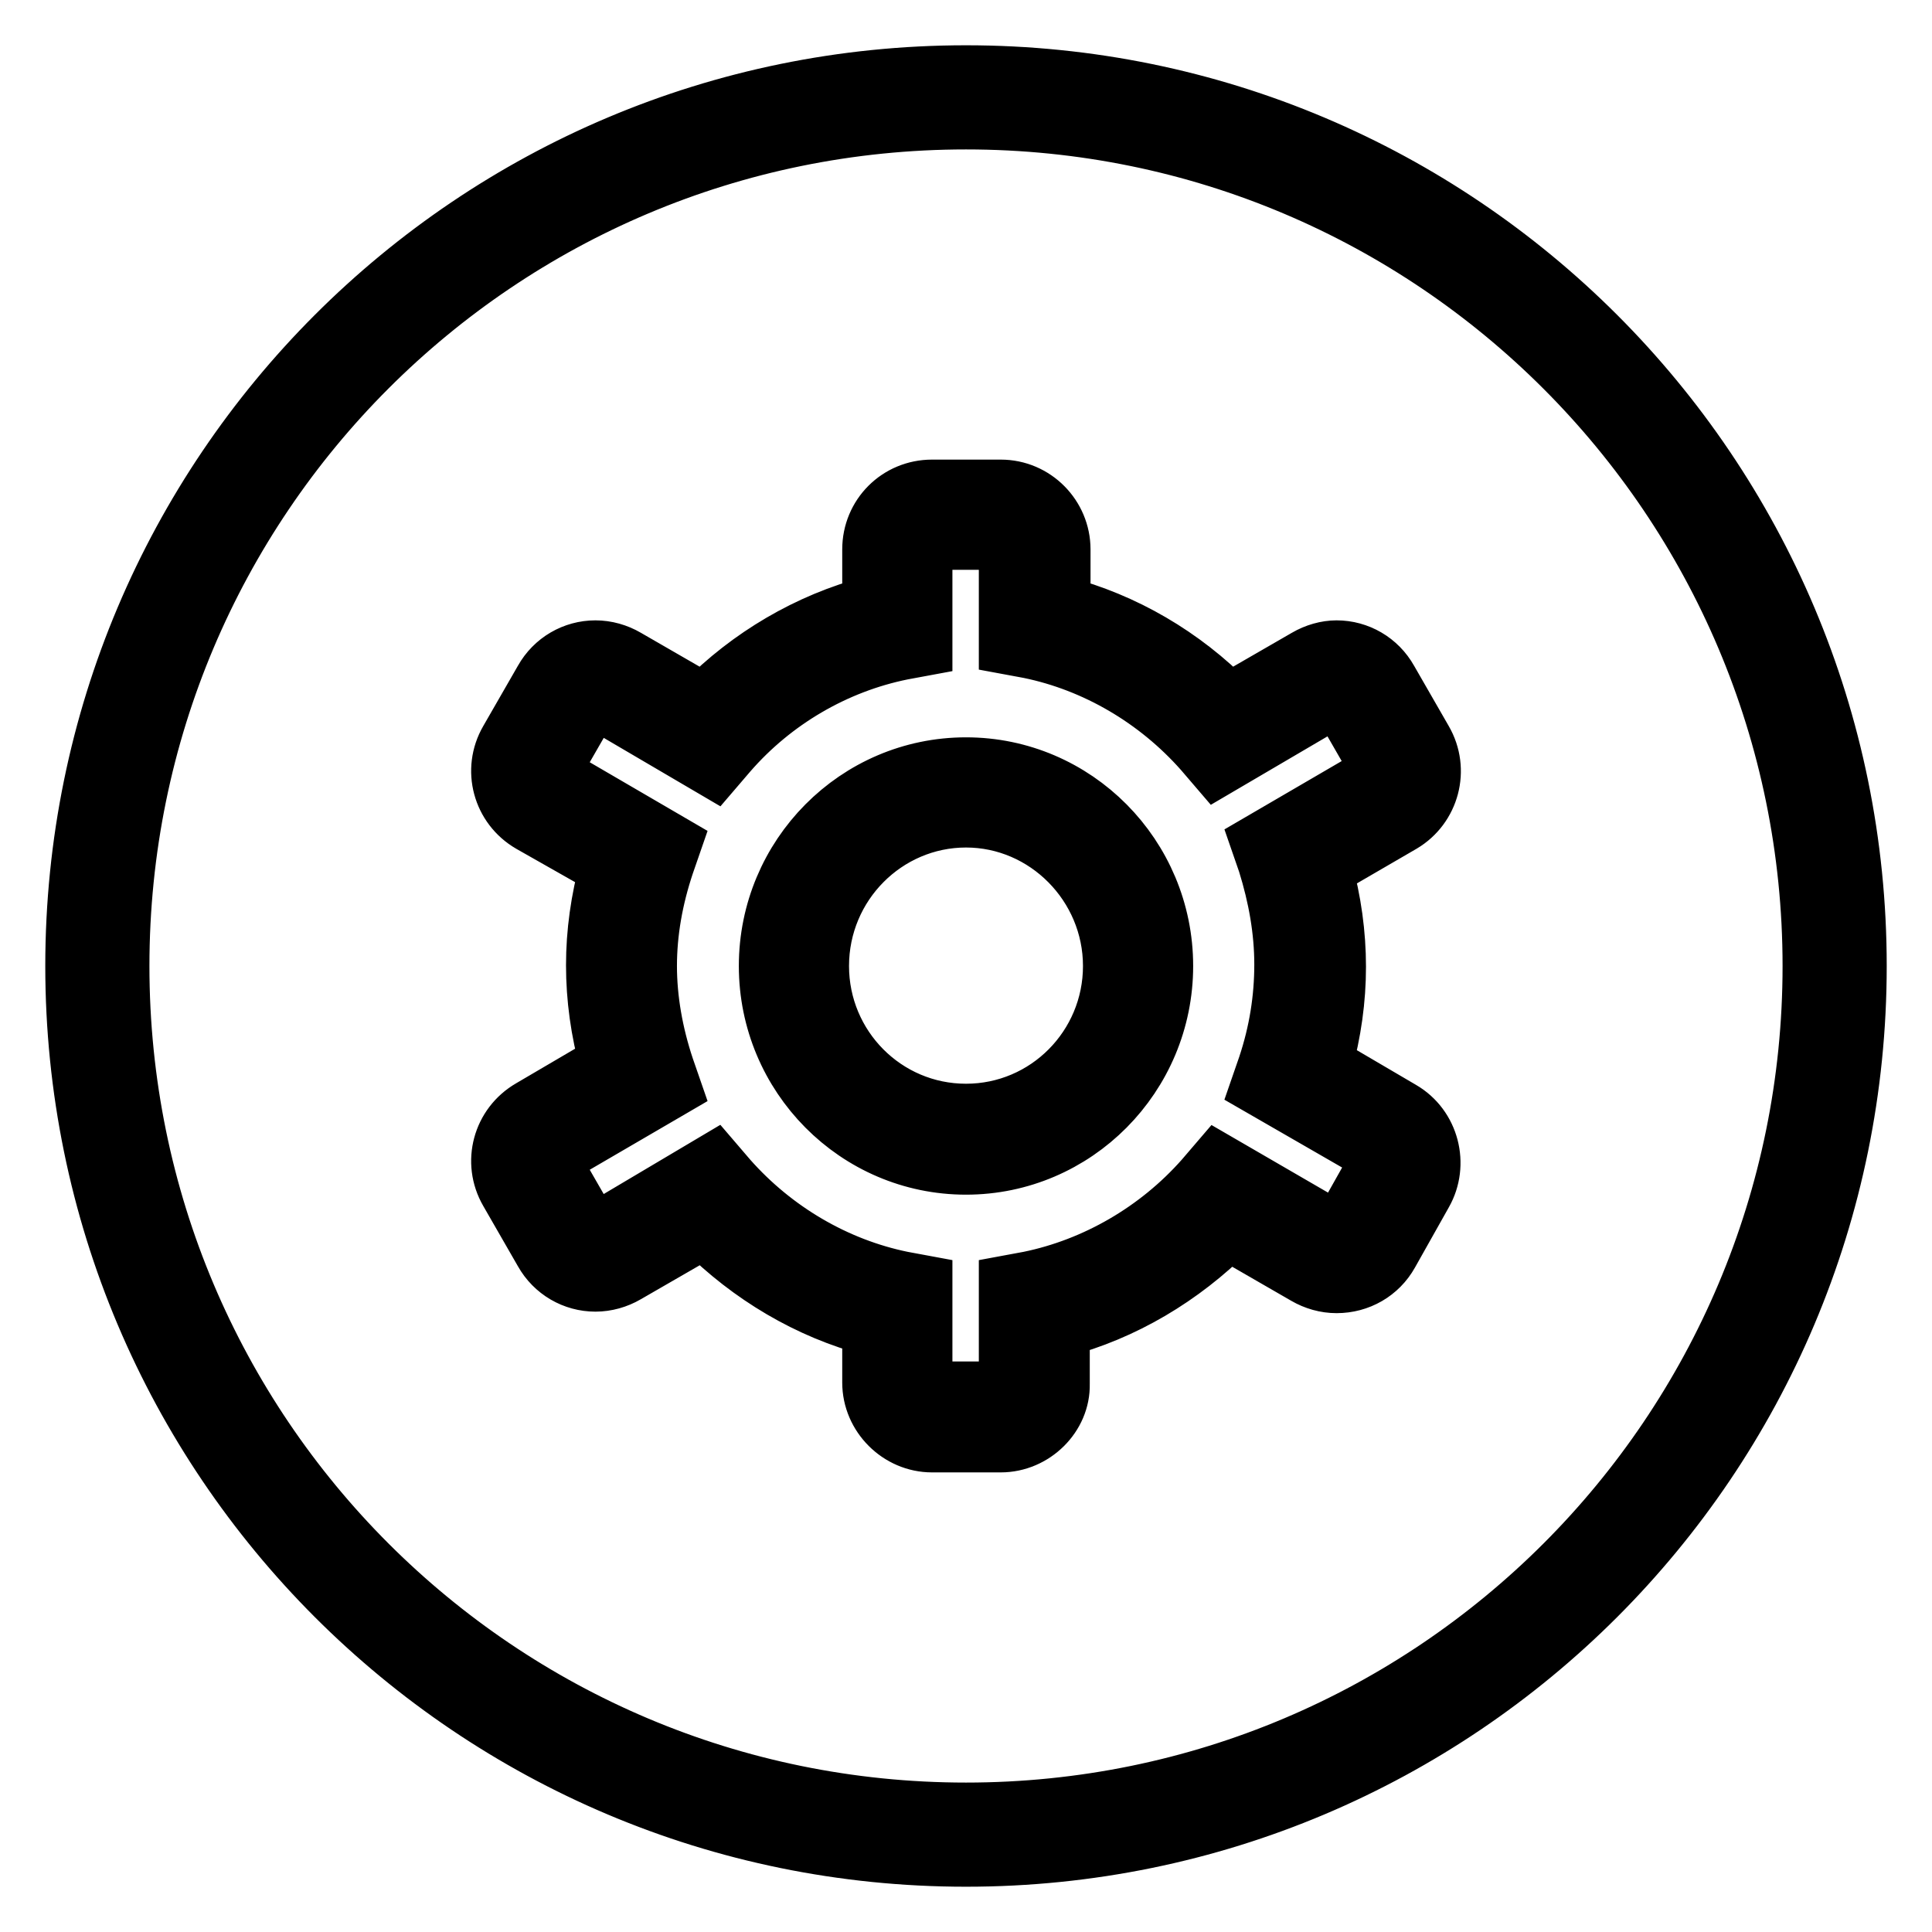 <?xml version="1.0" encoding="utf-8"?>
<!-- Svg Vector Icons : http://www.onlinewebfonts.com/icon -->
<!DOCTYPE svg PUBLIC "-//W3C//DTD SVG 1.1//EN" "http://www.w3.org/Graphics/SVG/1.1/DTD/svg11.dtd">
<svg version="1.1" xmlns="http://www.w3.org/2000/svg" xmlns:xlink="http://www.w3.org/1999/xlink" x="0px" y="0px" viewBox="0 0 256 256" enable-background="new 0 0 256 256" xml:space="preserve">
<g> <path stroke-width="8" fill-opacity="0" stroke="#000000"  d="M132.6,191.1h-9.1c-4.3,0-7.9-3.6-7.9-7.9v-7.5c-8.4-2.2-16.1-6.8-22.3-13l-10.4,6c-1.2,0.7-2.6,1.1-4,1.1 c-2.8,0-5.4-1.5-6.8-4l-4.6-8c-2.2-3.8-0.9-8.6,2.9-10.8l10.4-6.1c-1.2-4.3-1.8-8.7-1.8-13c0-4.3,0.6-8.6,1.8-13L70.4,109 c-3.8-2.2-5.1-7-2.9-10.8l4.6-8c1.4-2.5,4-4,6.8-4c1.4,0,2.8,0.4,4,1.1l10.4,6c6.1-6.2,13.9-10.8,22.3-13v-7.5 c0-4.4,3.5-7.9,7.9-7.9h9.1c4.4,0,7.9,3.6,7.9,7.9v7.5c8.4,2.2,16.1,6.7,22.3,13l10.4-6c1.2-0.7,2.6-1.1,3.9-1.1 c2.8,0,5.4,1.5,6.8,4l4.6,8c2.2,3.8,0.9,8.6-2.8,10.8l-10.5,6.1c1.2,4.3,1.8,8.7,1.8,13c0,4.3-0.6,8.6-1.8,13l10.4,6.1 c3.8,2.2,5,7.1,2.9,10.8l-4.5,8c-1.4,2.5-4,4-6.9,4l0,0c-1.4,0-2.8-0.4-4-1.1l-10.4-6c-6.2,6.2-13.9,10.8-22.3,13v7.5 C140.5,187.5,136.9,191.1,132.6,191.1z M94.6,154.2l1.8,2.1c6.1,6.9,14.3,11.7,23.1,13.5l2.7,0.5v12.8c0,0.7,0.5,1.3,1.2,1.3h9.1 c0.7,0,1.2-0.6,1.2-1.3v-12.8l2.7-0.5c8.8-1.8,17.1-6.6,23.2-13.5l1.8-2.1l15,8.7c0.6,0.3,1.3,0.1,1.7-0.5l4.5-8 c0.4-0.6,0.2-1.4-0.4-1.8l-15.1-8.7l0.9-2.6c1.5-4.5,2.2-9,2.2-13.5c0-4.5-0.8-9-2.2-13.5l-0.9-2.6l15.1-8.8 c0.6-0.3,0.8-1.1,0.4-1.7l-4.6-8c-0.3-0.6-1.1-0.8-1.7-0.5l-15,8.8l-1.8-2.1c-6.1-6.9-14.3-11.7-23.1-13.5l-2.7-0.5V72.8 c0-0.7-0.6-1.3-1.2-1.3h-9.1c-0.7,0-1.2,0.6-1.2,1.3v12.8l-2.7,0.5c-8.9,1.8-17.1,6.6-23.1,13.5l-1.8,2.1l-15-8.8 c-0.6-0.3-1.3-0.1-1.7,0.5l-4.6,8c-0.4,0.6-0.1,1.4,0.5,1.7l15.1,8.8l-0.9,2.6c-1.5,4.5-2.3,9-2.3,13.5c0,4.4,0.8,9,2.3,13.5 l0.9,2.6l-15.1,8.8c-0.6,0.3-0.8,1.1-0.5,1.7l4.6,8c0.3,0.6,1.1,0.8,1.7,0.5L94.6,154.2z M128,154.3c-14.4,0-26.1-11.8-26.1-26.3 c0-14.5,11.7-26.3,26.1-26.3c14.4,0,26.1,11.8,26.1,26.3C154.1,142.5,142.4,154.3,128,154.3z M128,108.3 c-10.7,0-19.5,8.8-19.5,19.7c0,10.8,8.7,19.6,19.5,19.6s19.5-8.8,19.5-19.6C147.5,117.2,138.7,108.3,128,108.3z M128,10 C62.8,10,10,62.8,10,128c0,65.2,52.8,118,118,118c65.2,0,118-52.8,118-118C246,62.8,193.2,10,128,10z M128,240.2 C66,240.2,15.8,190,15.8,128C15.8,66,66,15.8,128,15.8c62,0,112.2,50.3,112.2,112.2C240.2,190,190,240.2,128,240.2z"/></g>
</svg>